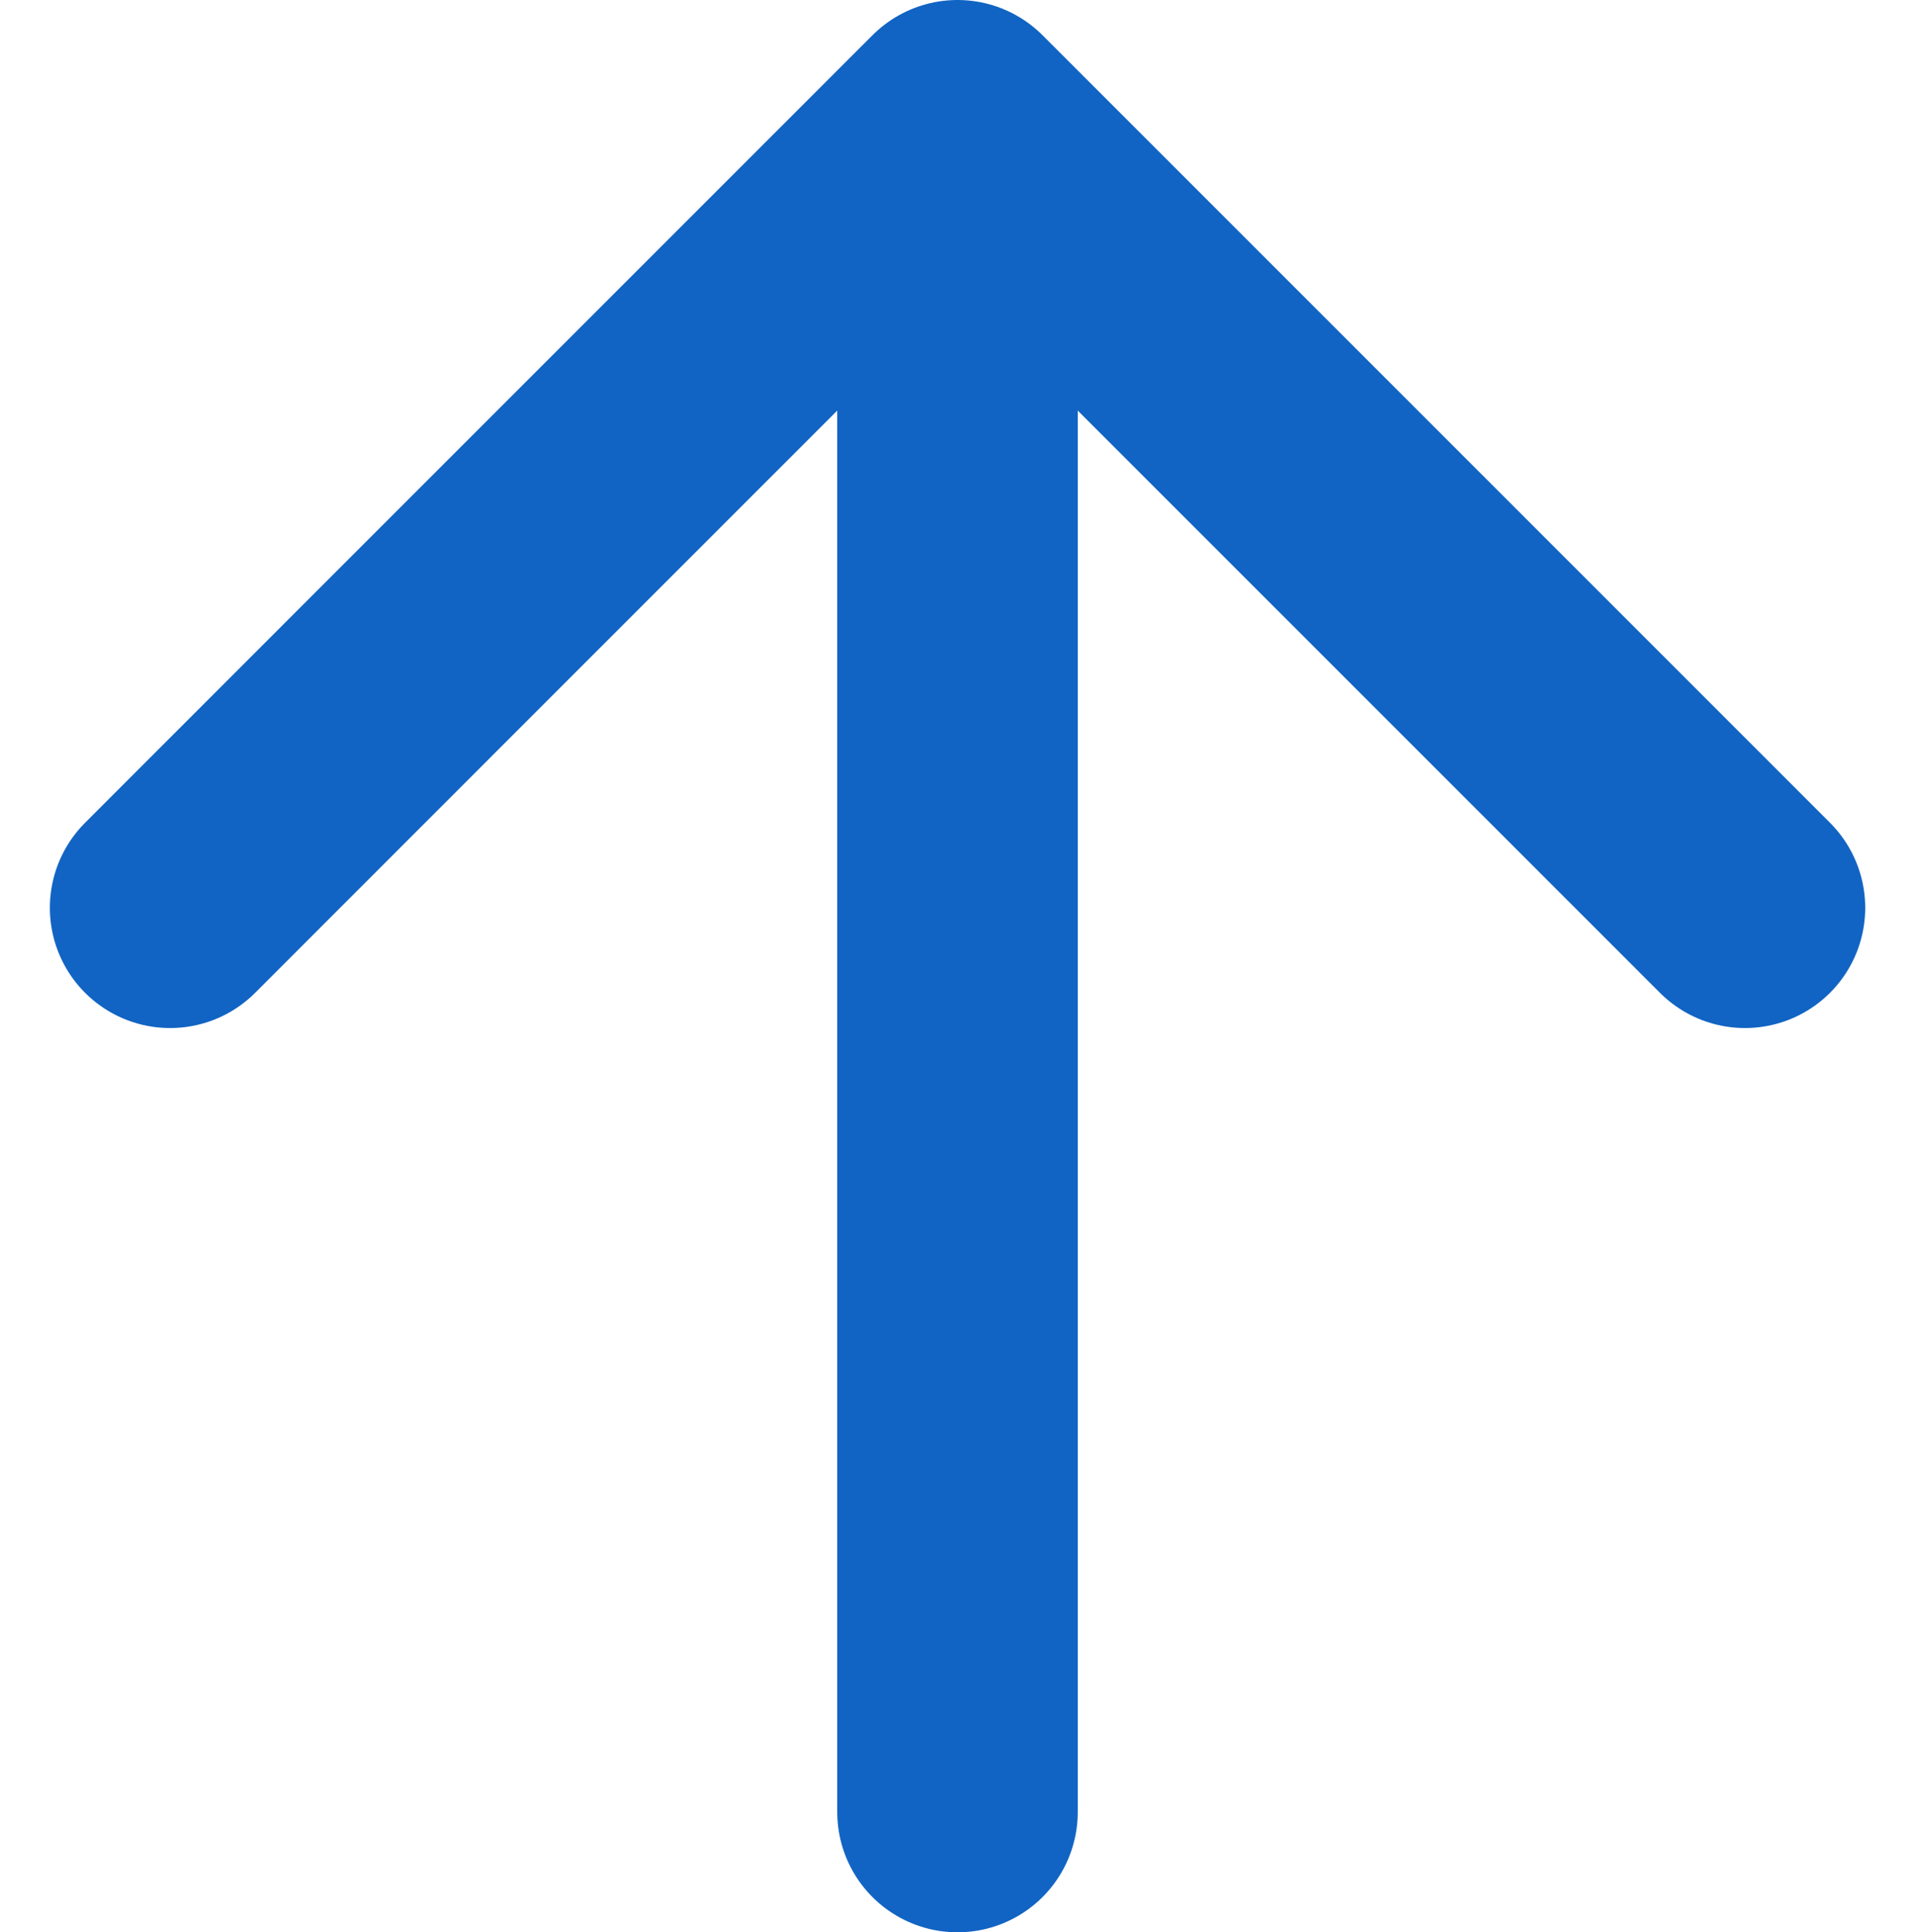 <svg xmlns="http://www.w3.org/2000/svg" width="23.888" height="24.102" viewBox="0 0 23.888 24.102">
  <g id="グループ_13601" data-name="グループ 13601" transform="translate(-721.719 865.102) rotate(-90)">
    <line id="線_111" data-name="線 111" x2="19.038" transform="translate(842.5 733.663)" fill="none" stroke="#1164c3" stroke-linecap="round" stroke-width="3"/>
    <path id="パス_2722" data-name="パス 2722" d="M0,0,9.823,9.823l6.548-6.548L19.645,0" transform="translate(853.779 743.486) rotate(-90)" fill="none" stroke="#1164c3" stroke-linecap="round" stroke-linejoin="round" stroke-width="3"/>
  </g>
</svg>
